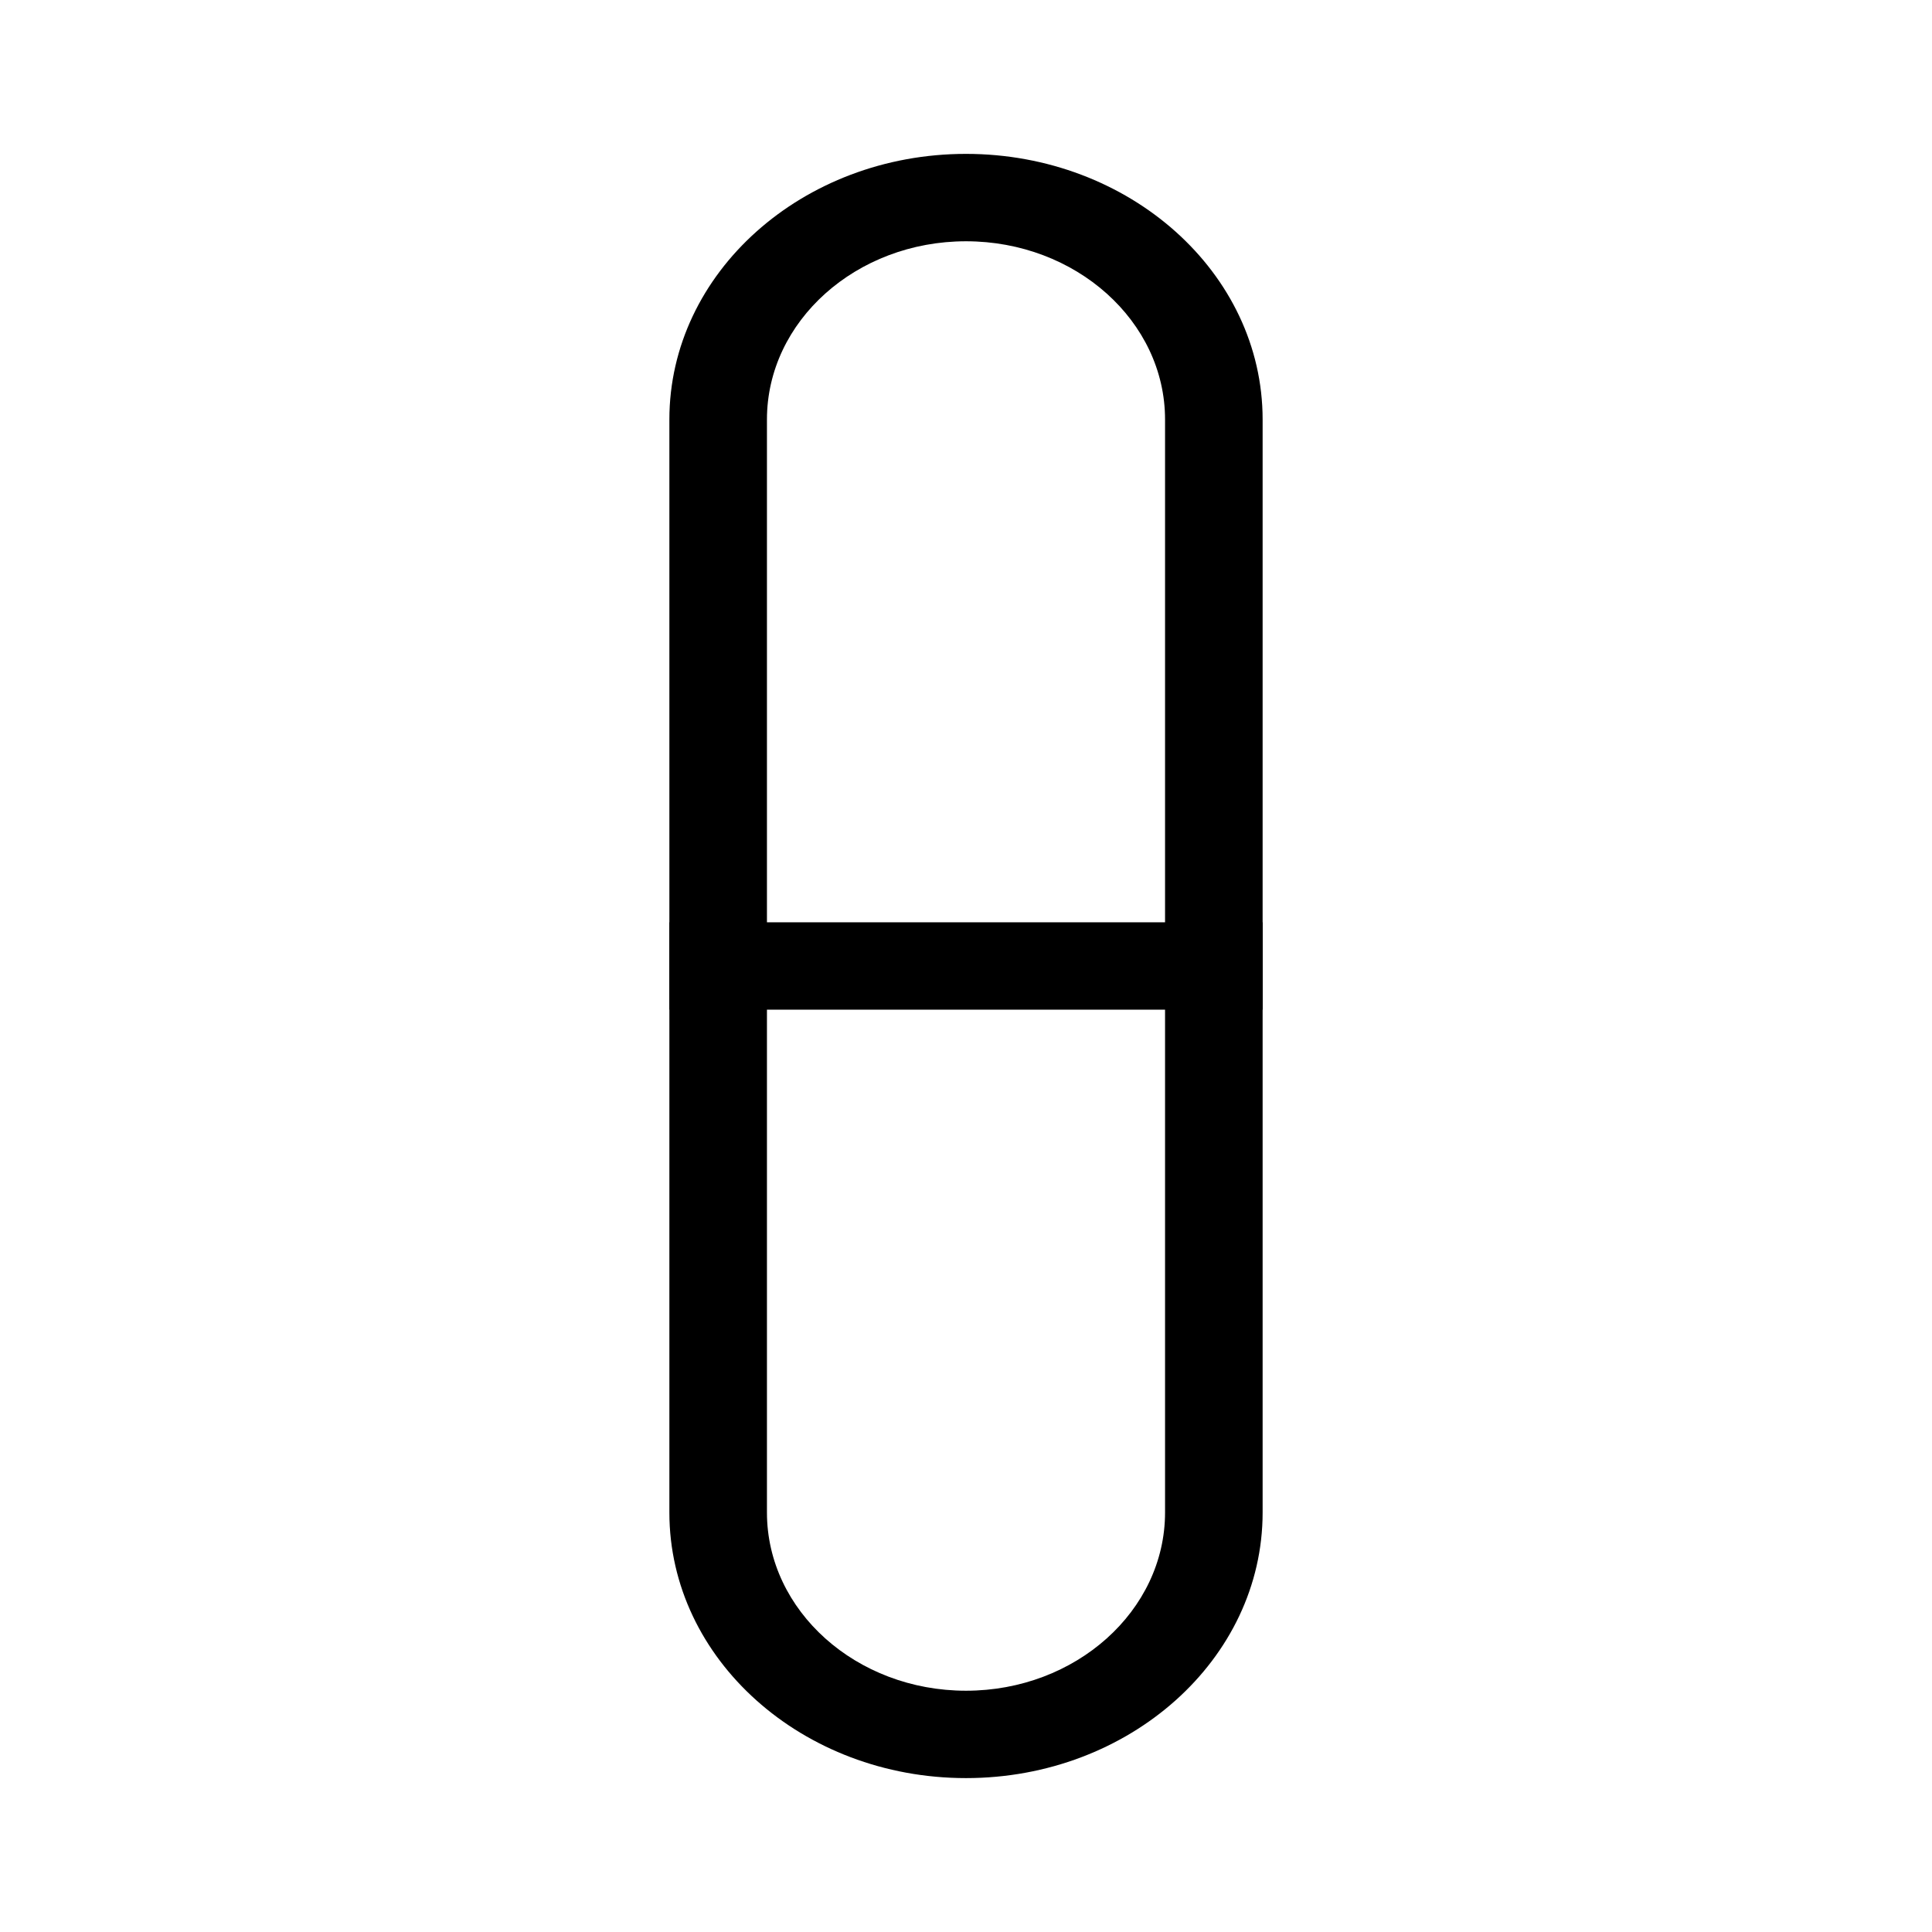 <?xml version="1.0" encoding="UTF-8"?>
<!-- Uploaded to: SVG Repo, www.svgrepo.com, Generator: SVG Repo Mixer Tools -->
<svg fill="#000000" width="800px" height="800px" version="1.1" viewBox="144 144 512 512" xmlns="http://www.w3.org/2000/svg">
 <g>
  <path d="m400 184.78c-43.312 0-78.609 31.488-78.609 70.391v289.66c0 38.895 35.297 70.383 78.609 70.383s78.609-31.488 78.609-70.383v-289.66c0-38.902-35.301-70.391-78.609-70.391zm52.75 360.05c0 26.047-23.664 47.23-52.75 47.23s-52.75-21.184-52.75-47.23v-289.66c0-26.047 23.664-47.23 52.75-47.23s52.75 21.184 52.75 47.23z"/>
  <path d="m321.39 388.42h157.23v23.152h-157.23z"/>
 </g>
</svg>
